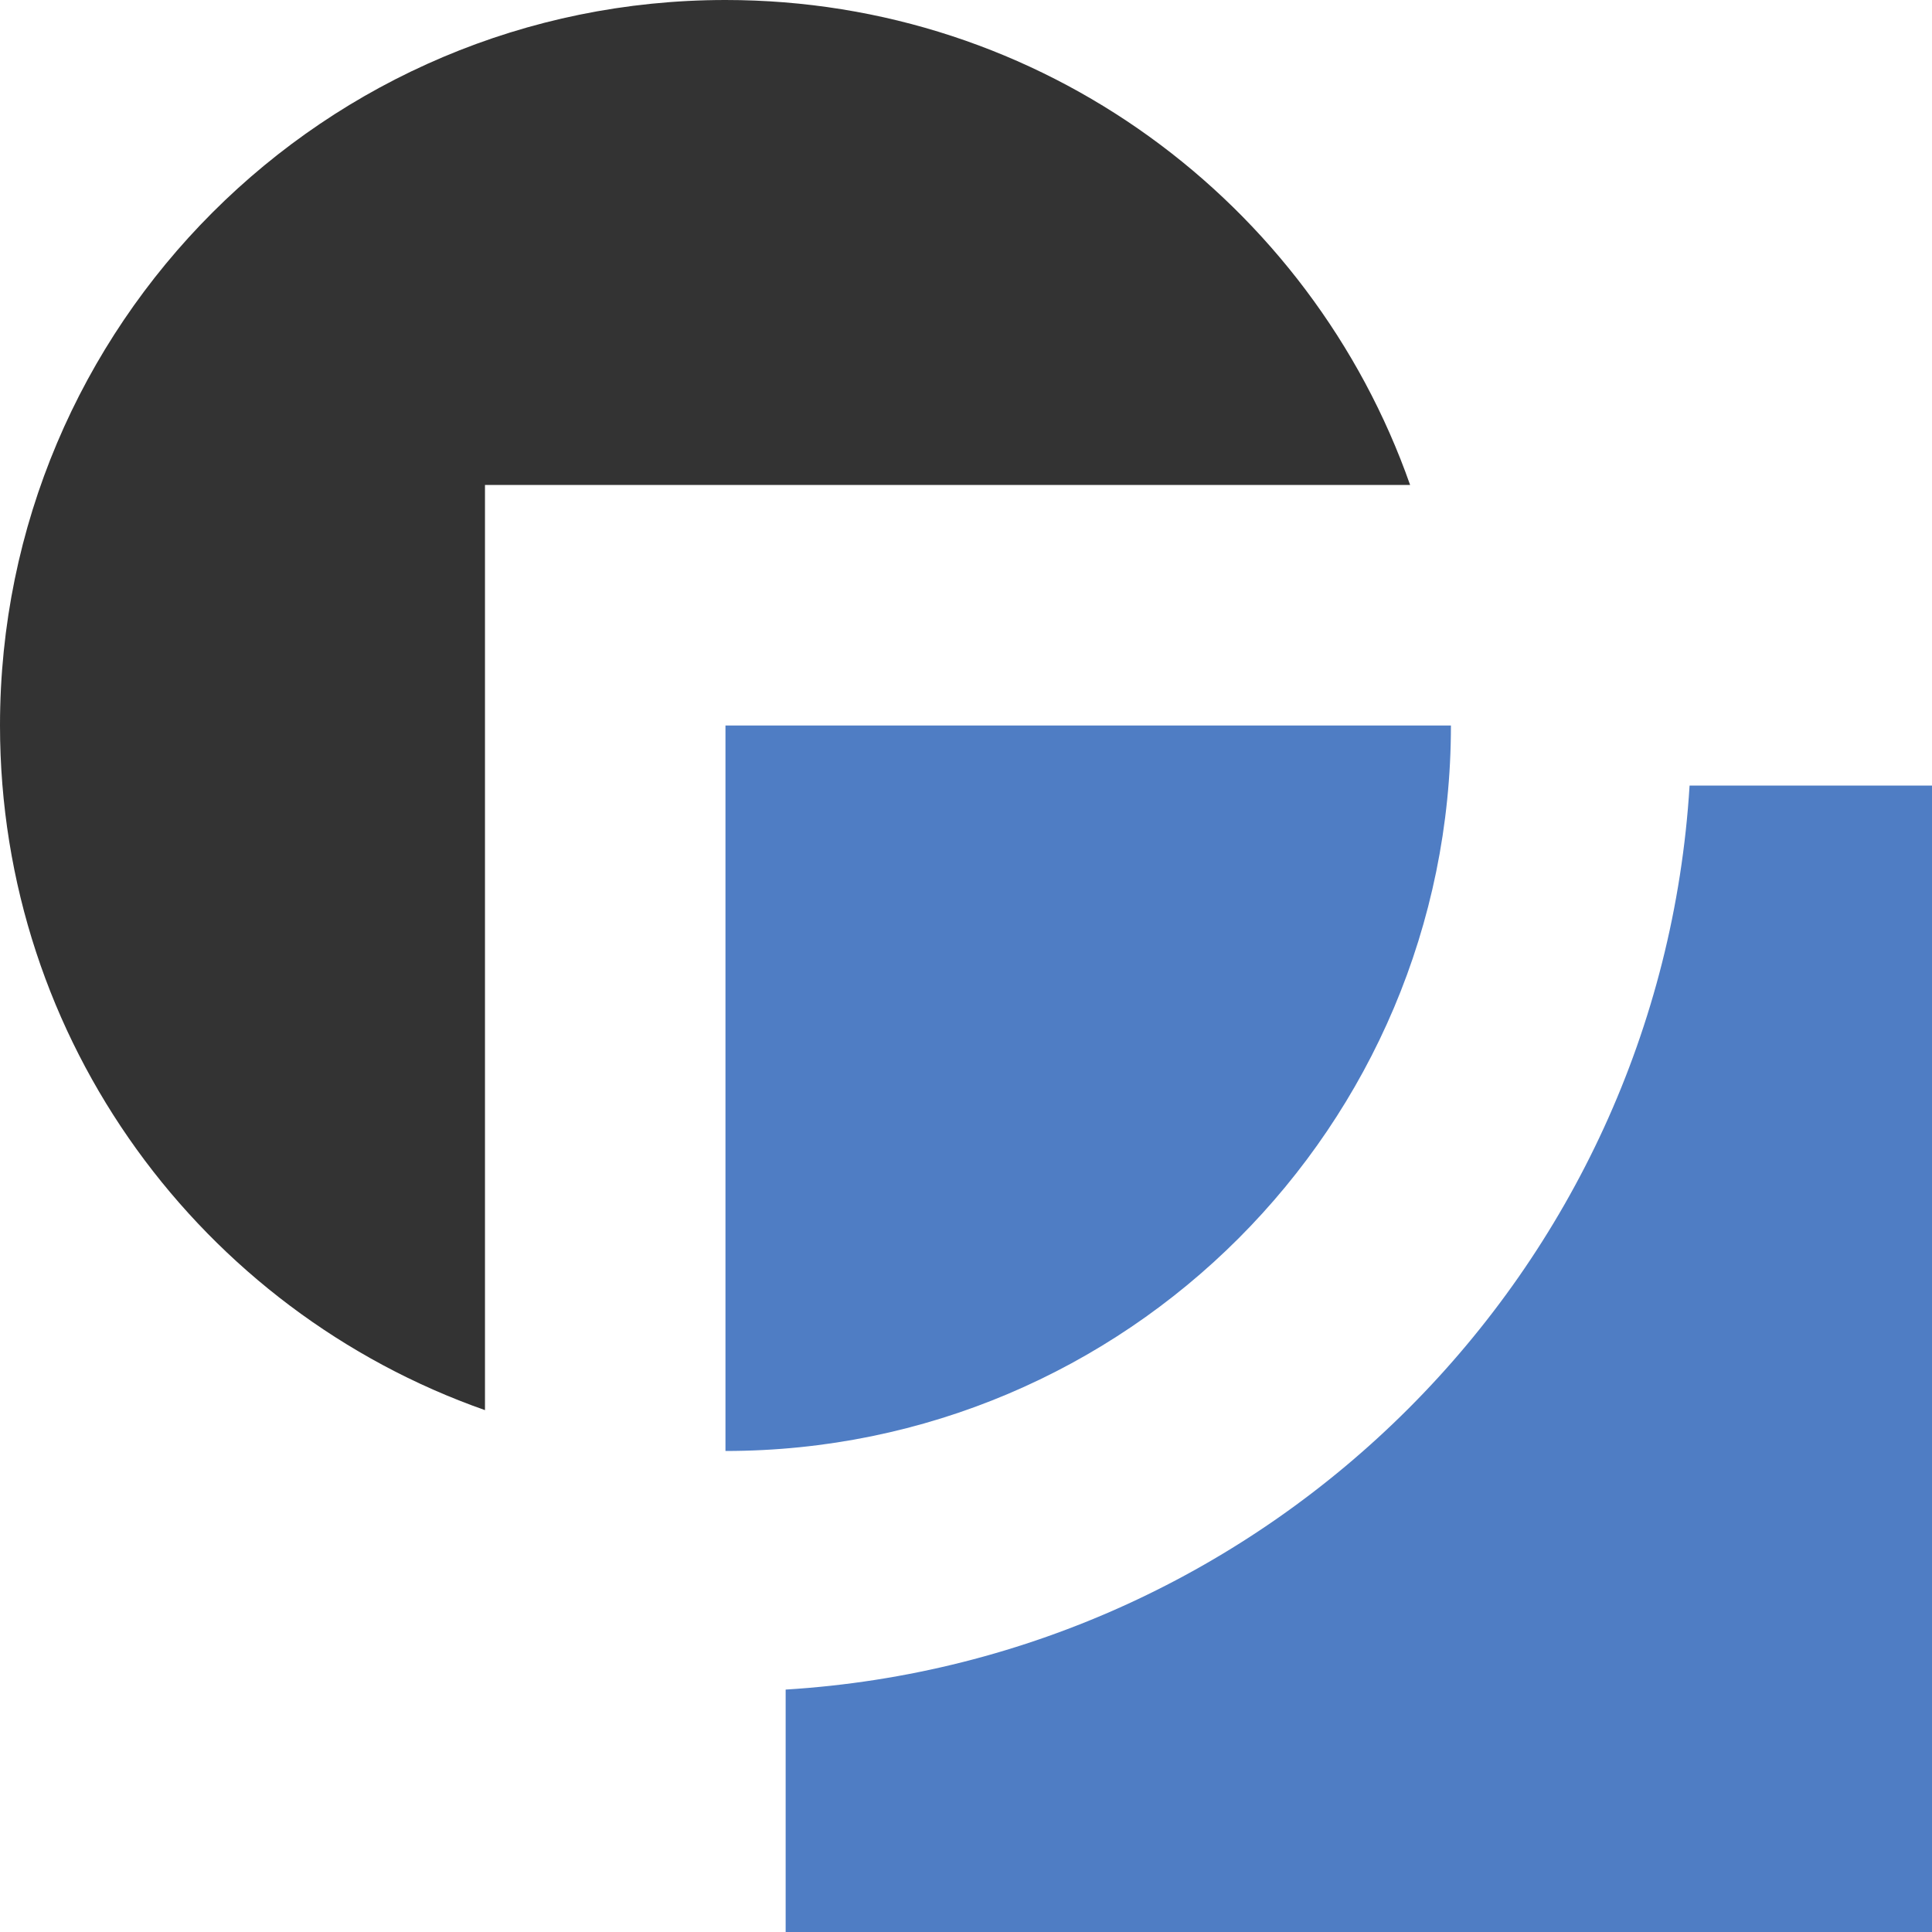 <svg xmlns="http://www.w3.org/2000/svg" width="40" height="40" fill="none"><g clip-path="url(#a)"><path fill="#4F7DC4" d="M34.981 16.265c-.617 10.054-8.662 18.098-18.715 18.716V40H40V16.265h-5.019Z"/><path fill="#4F7DC4" d="M15.02 30.041c8.295 0 15.02-6.725 15.02-15.02H15.02v15.02Z"/><path fill="#333" d="M29.195 10.041C27.141 4.193 21.571 0 15.021 0 6.725 0 0 6.725 0 15.02c0 6.551 4.193 12.121 10.041 14.175V10.041h19.154Z"/></g><defs><clipPath id="a"><path fill="#fff" d="M0 0h40v40H0z"/></clipPath></defs></svg>